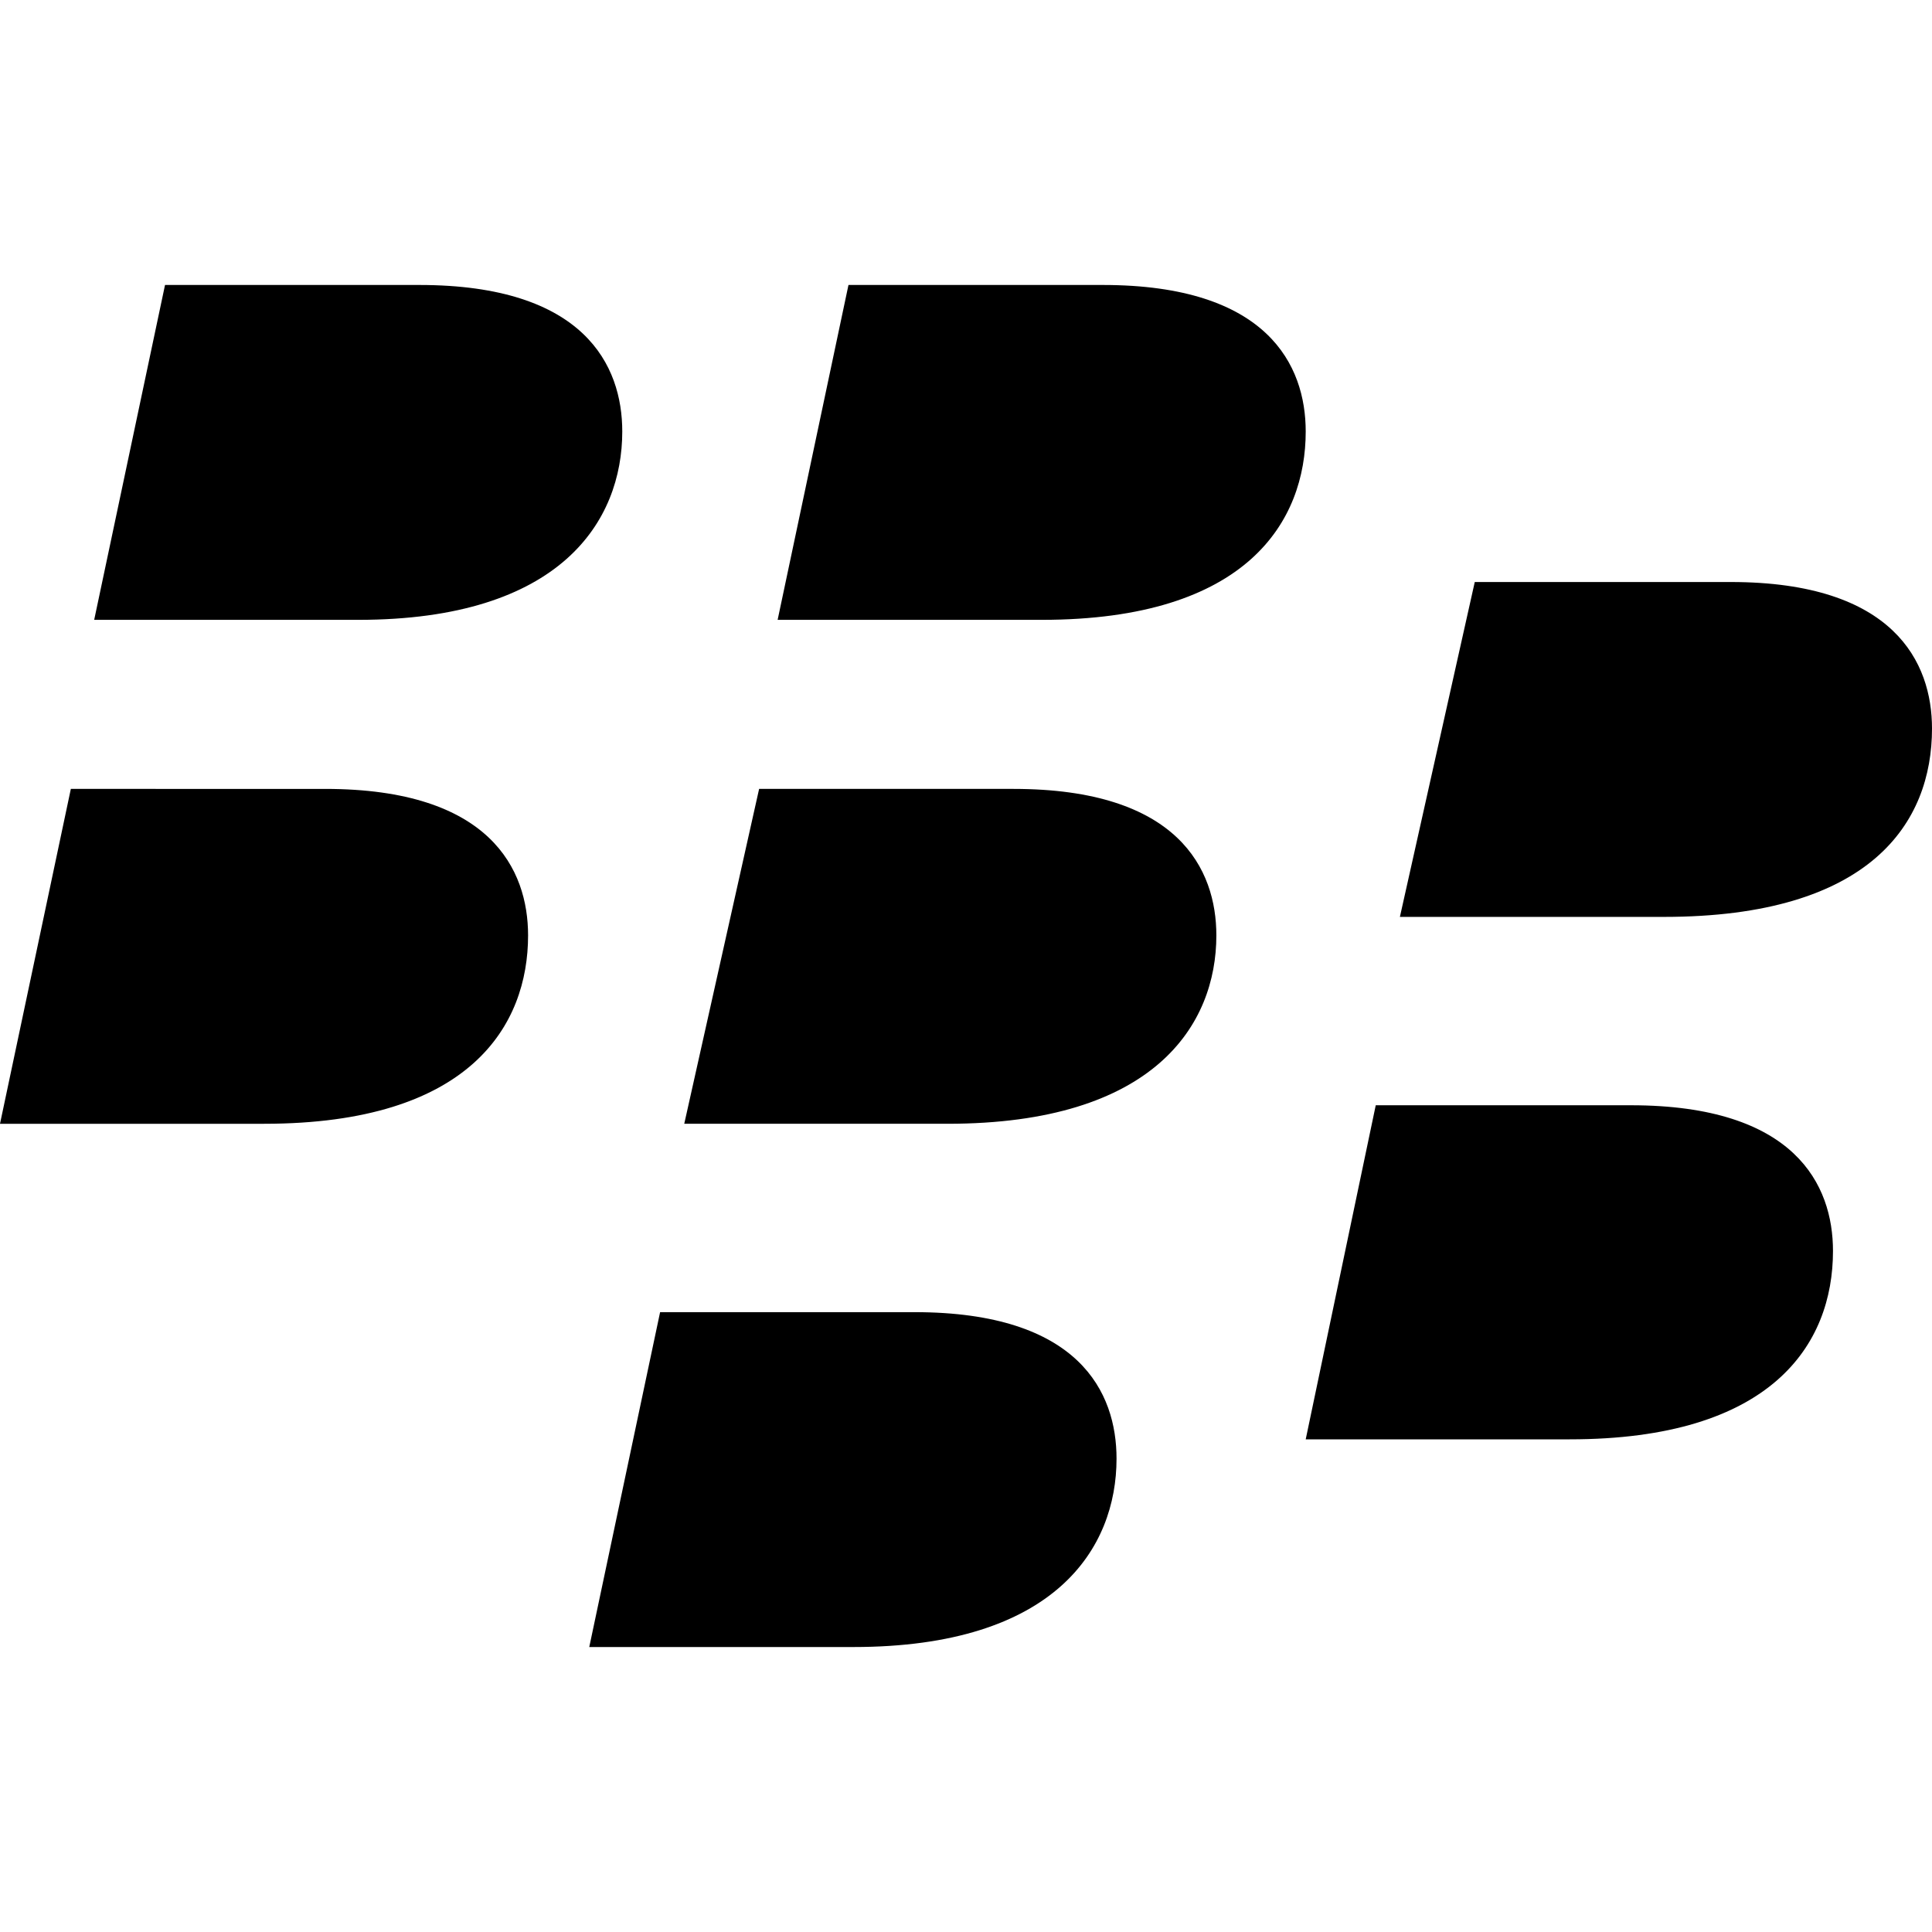 <?xml version="1.0" encoding="utf-8"?>
<!-- Generator: www.svgicons.com -->
<svg xmlns="http://www.w3.org/2000/svg" width="800" height="800" viewBox="0 0 24 24">
<path fill="currentColor" d="M2.05 3.54L1.17 7.7h3.28c2.52 0 3.28-1.23 3.28-2.34c0-.82-.47-1.82-2.52-1.82zm8.49 0L9.66 7.7h3.28c2.56 0 3.28-1.23 3.28-2.34c0-.82-.47-1.82-2.52-1.82zm7.78 3.69l-.93 4.16h3.28c2.57 0 3.33-1.17 3.33-2.34c0-.82-.47-1.82-2.5-1.82zM.88 9.8L0 13.96h3.28c2.57 0 3.28-1.23 3.28-2.34c0-.82-.47-1.82-2.52-1.82zm8.55 0l-.93 4.16h3.27c2.57 0 3.34-1.23 3.34-2.34c0-.82-.47-1.82-2.52-1.82H9.42m7.67 3.93l-.87 4.15h3.28c2.5 0 3.27-1.17 3.27-2.34c0-.82-.47-1.81-2.51-1.81zM8.2 16.3l-.88 4.16h3.28c2.51 0 3.27-1.23 3.27-2.34c0-.82-.46-1.82-2.51-1.82z"/>
</svg>
